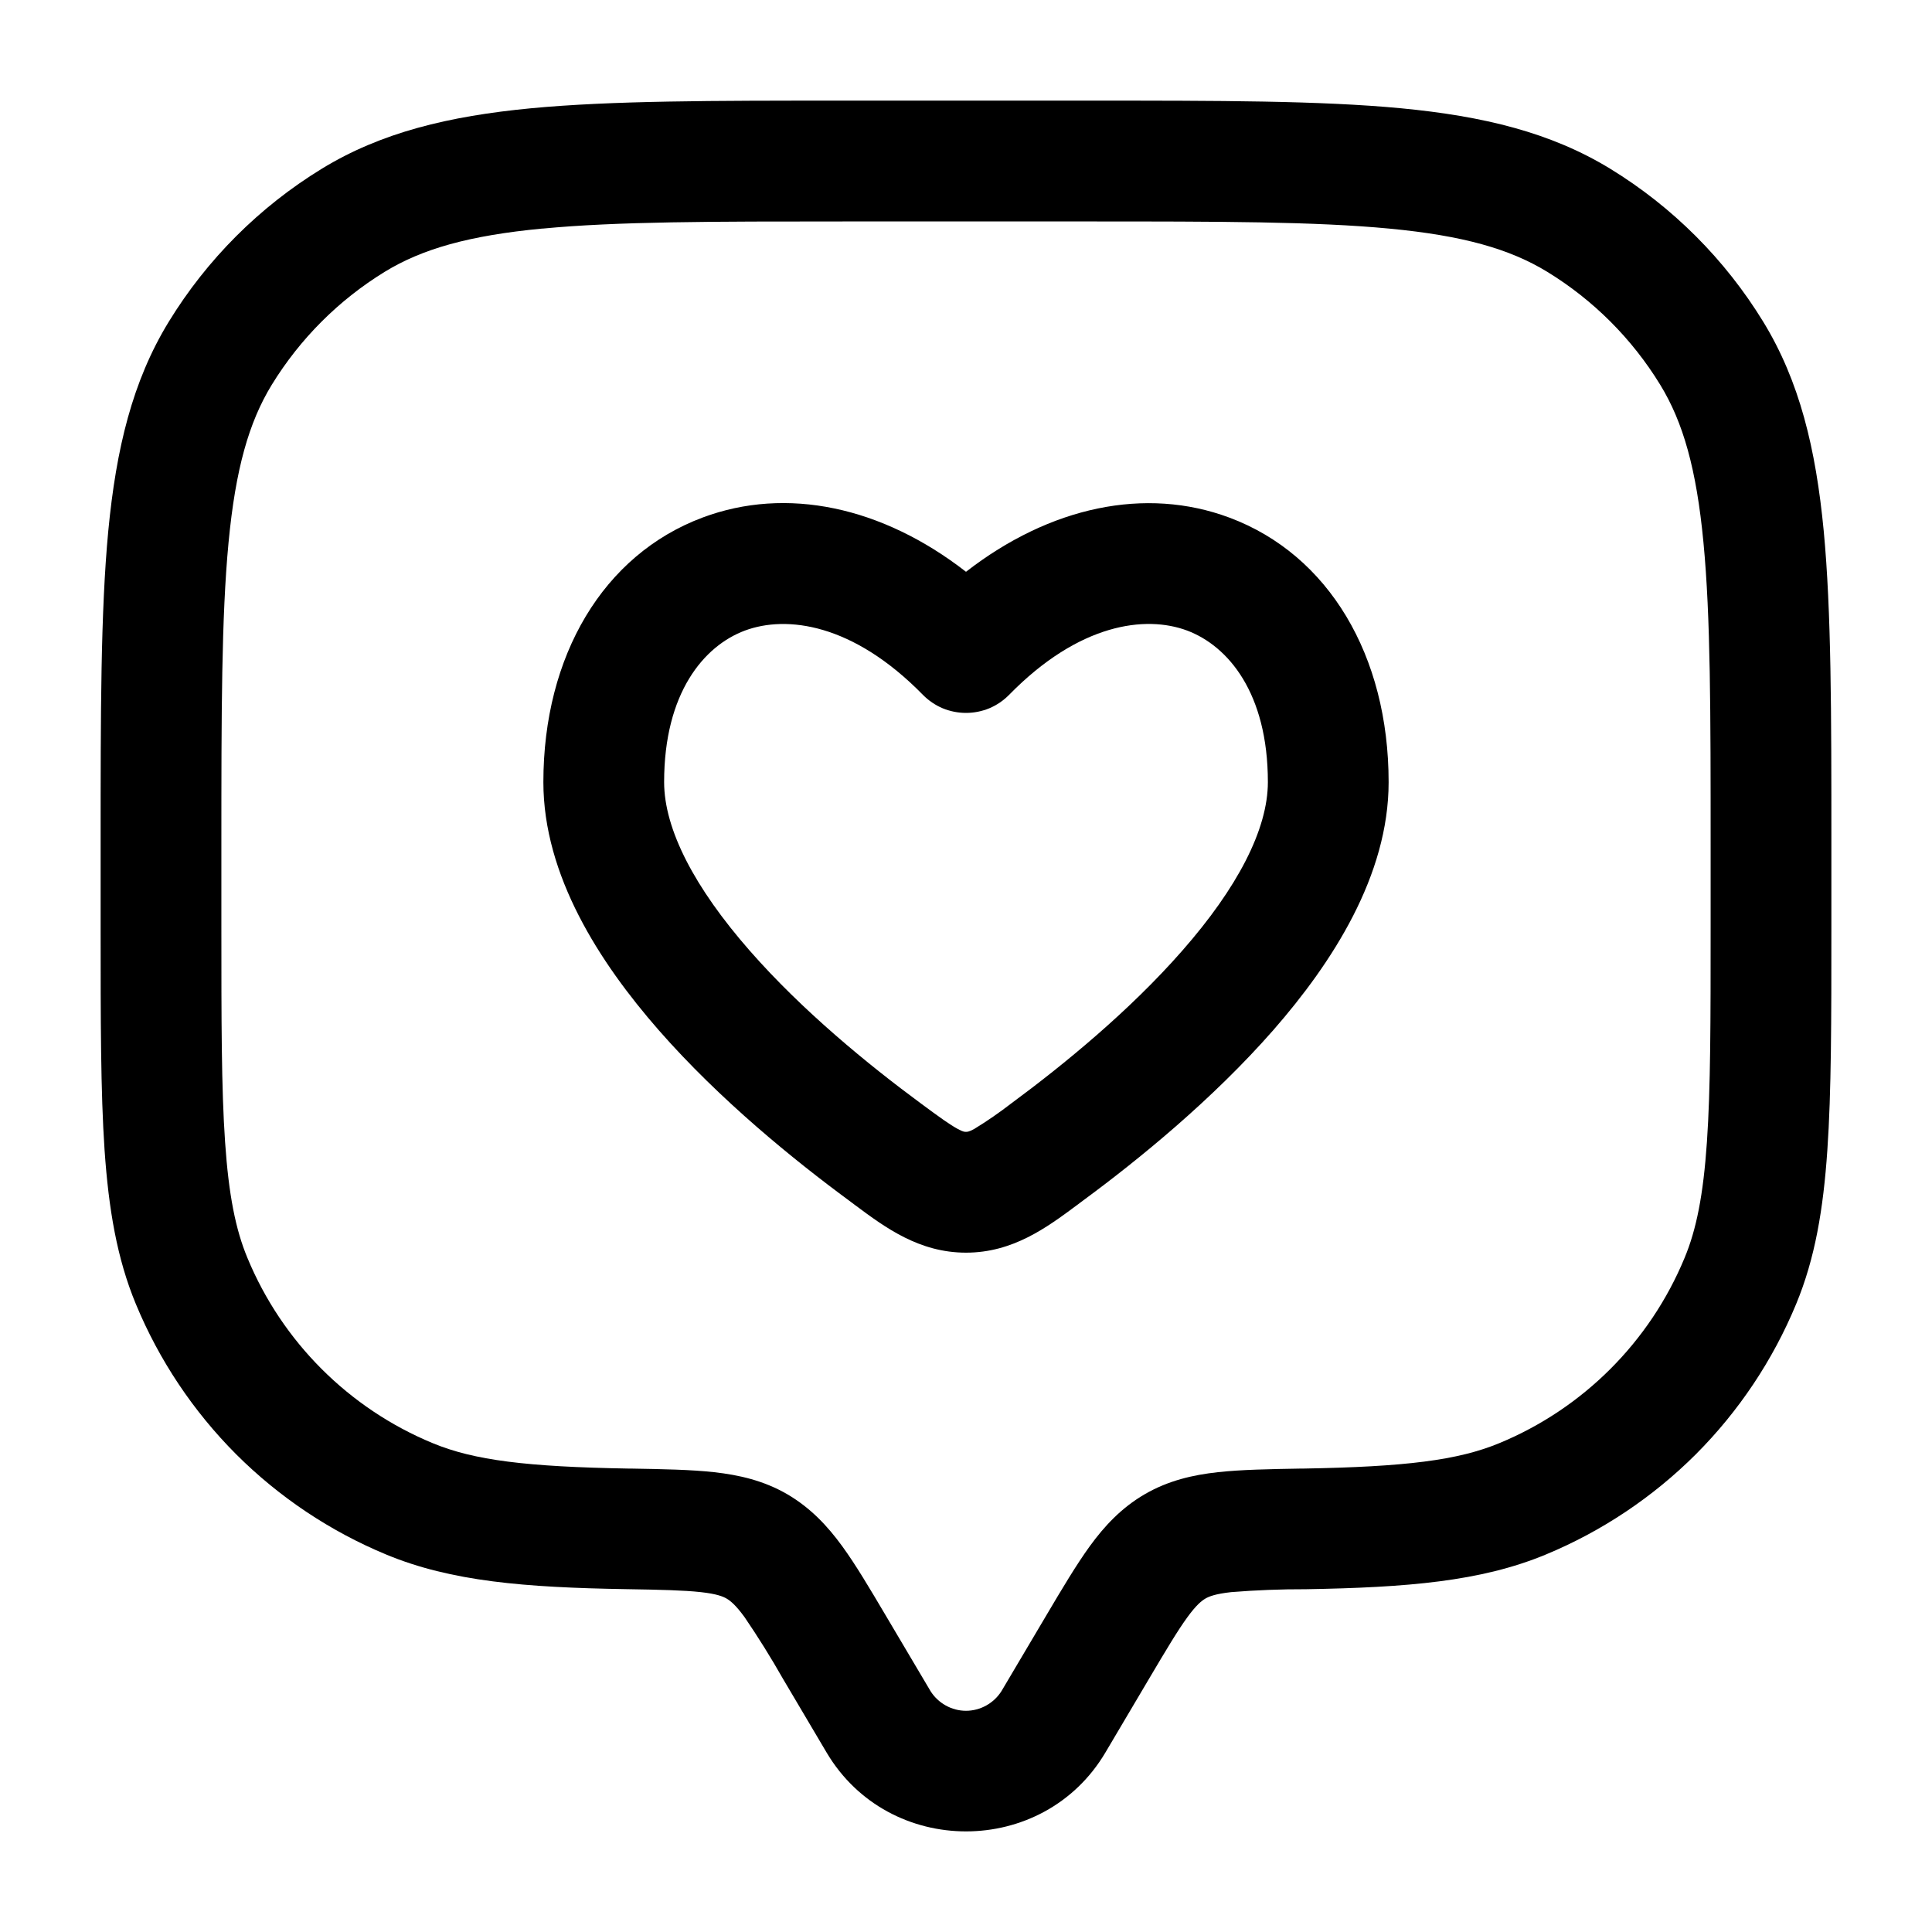 <?xml version="1.0" encoding="UTF-8"?> <svg xmlns="http://www.w3.org/2000/svg" width="24" height="24" viewBox="0 0 24 24" fill="none"><path fill-rule="evenodd" clip-rule="evenodd" d="M10.46 1.25H13.54C15.143 1.25 16.4 1.25 17.404 1.345C18.427 1.443 19.265 1.645 20.004 2.097C20.778 2.571 21.429 3.222 21.903 3.996C22.355 4.734 22.557 5.573 22.655 6.596C22.75 7.6 22.75 8.857 22.75 10.461V11.528C22.75 12.669 22.75 13.564 22.7 14.287C22.65 15.022 22.547 15.634 22.312 16.2C22.023 16.898 21.599 17.532 21.066 18.066C20.532 18.599 19.898 19.023 19.2 19.312C18.395 19.646 17.479 19.72 16.223 19.742C15.913 19.741 15.603 19.753 15.294 19.778C15.096 19.8 15.019 19.832 14.974 19.858C14.927 19.886 14.862 19.936 14.75 20.09C14.629 20.256 14.492 20.486 14.274 20.854L13.732 21.77C12.959 23.077 11.042 23.077 10.268 21.77L9.726 20.854C9.578 20.593 9.419 20.338 9.25 20.09C9.138 19.936 9.073 19.886 9.026 19.858C8.981 19.832 8.904 19.8 8.706 19.778C8.494 19.755 8.216 19.748 7.776 19.741C6.521 19.72 5.605 19.646 4.8 19.312C4.102 19.023 3.468 18.599 2.934 18.066C2.401 17.532 1.977 16.898 1.688 16.2C1.453 15.634 1.35 15.022 1.299 14.287C1.25 13.564 1.25 12.669 1.25 11.527V10.461C1.25 8.857 1.25 7.601 1.345 6.596C1.443 5.573 1.645 4.734 2.097 3.996C2.571 3.222 3.222 2.571 3.996 2.097C4.734 1.645 5.573 1.443 6.596 1.345C7.6 1.25 8.857 1.25 10.461 1.25M6.739 2.839C5.825 2.926 5.244 3.092 4.78 3.376C4.208 3.727 3.727 4.208 3.376 4.78C3.092 5.244 2.926 5.825 2.839 6.74C2.751 7.664 2.75 8.85 2.75 10.501V11.501C2.75 12.676 2.75 13.52 2.796 14.186C2.841 14.845 2.927 15.275 3.074 15.627C3.505 16.668 4.333 17.496 5.374 17.927C5.889 18.141 6.547 18.221 7.803 18.243H7.834C8.232 18.25 8.581 18.256 8.871 18.288C9.182 18.323 9.487 18.392 9.78 18.562C10.07 18.732 10.28 18.957 10.462 19.207C10.631 19.439 10.804 19.732 11 20.063L11.559 21.007C11.606 21.082 11.671 21.143 11.748 21.186C11.825 21.229 11.912 21.252 12 21.252C12.088 21.252 12.175 21.229 12.252 21.186C12.329 21.143 12.394 21.082 12.441 21.007L13 20.063C13.196 19.732 13.37 19.439 13.538 19.207C13.72 18.957 13.93 18.731 14.22 18.562C14.513 18.392 14.818 18.322 15.129 18.288C15.419 18.256 15.768 18.25 16.166 18.243H16.198C17.453 18.221 18.111 18.141 18.626 17.927C19.667 17.496 20.495 16.668 20.926 15.627C21.073 15.275 21.159 14.845 21.204 14.186C21.25 13.52 21.25 12.676 21.25 11.501V10.501C21.25 8.85 21.25 7.664 21.161 6.739C21.074 5.825 20.908 5.244 20.624 4.78C20.274 4.208 19.793 3.727 19.221 3.377C18.757 3.093 18.176 2.927 17.261 2.84C16.337 2.752 15.151 2.751 13.5 2.751H10.5C8.849 2.751 7.663 2.751 6.738 2.84M15.272 6.43C16.507 6.891 17.25 8.146 17.25 9.716C17.25 10.876 16.551 11.958 15.817 12.797C15.059 13.662 14.138 14.41 13.455 14.913L13.375 14.973C13.003 15.249 12.582 15.561 12 15.561C11.418 15.561 10.997 15.249 10.626 14.973L10.546 14.913C9.862 14.409 8.941 13.663 8.183 12.797C7.449 11.958 6.75 10.877 6.75 9.716C6.75 8.146 7.493 6.891 8.728 6.429C9.771 6.039 10.958 6.293 12 7.103C13.043 6.293 14.23 6.041 15.272 6.43ZM14.747 7.833C14.229 7.64 13.405 7.743 12.536 8.631C12.466 8.702 12.383 8.759 12.291 8.798C12.199 8.836 12.1 8.856 12 8.856C11.9 8.856 11.801 8.836 11.709 8.798C11.617 8.759 11.534 8.702 11.464 8.631C10.595 7.743 9.771 7.641 9.254 7.833C8.744 8.023 8.25 8.607 8.25 9.715C8.25 10.306 8.633 11.033 9.312 11.808C9.967 12.557 10.792 13.23 11.435 13.704C11.678 13.884 11.801 13.972 11.899 14.025C11.965 14.061 11.983 14.06 11.998 14.06H12.002C12.017 14.06 12.036 14.06 12.101 14.025C12.262 13.927 12.416 13.82 12.565 13.705C13.209 13.23 14.033 12.557 14.688 11.808C15.368 11.033 15.75 10.306 15.75 9.715C15.75 8.607 15.255 8.024 14.747 7.833Z" fill="black"></path></svg> 